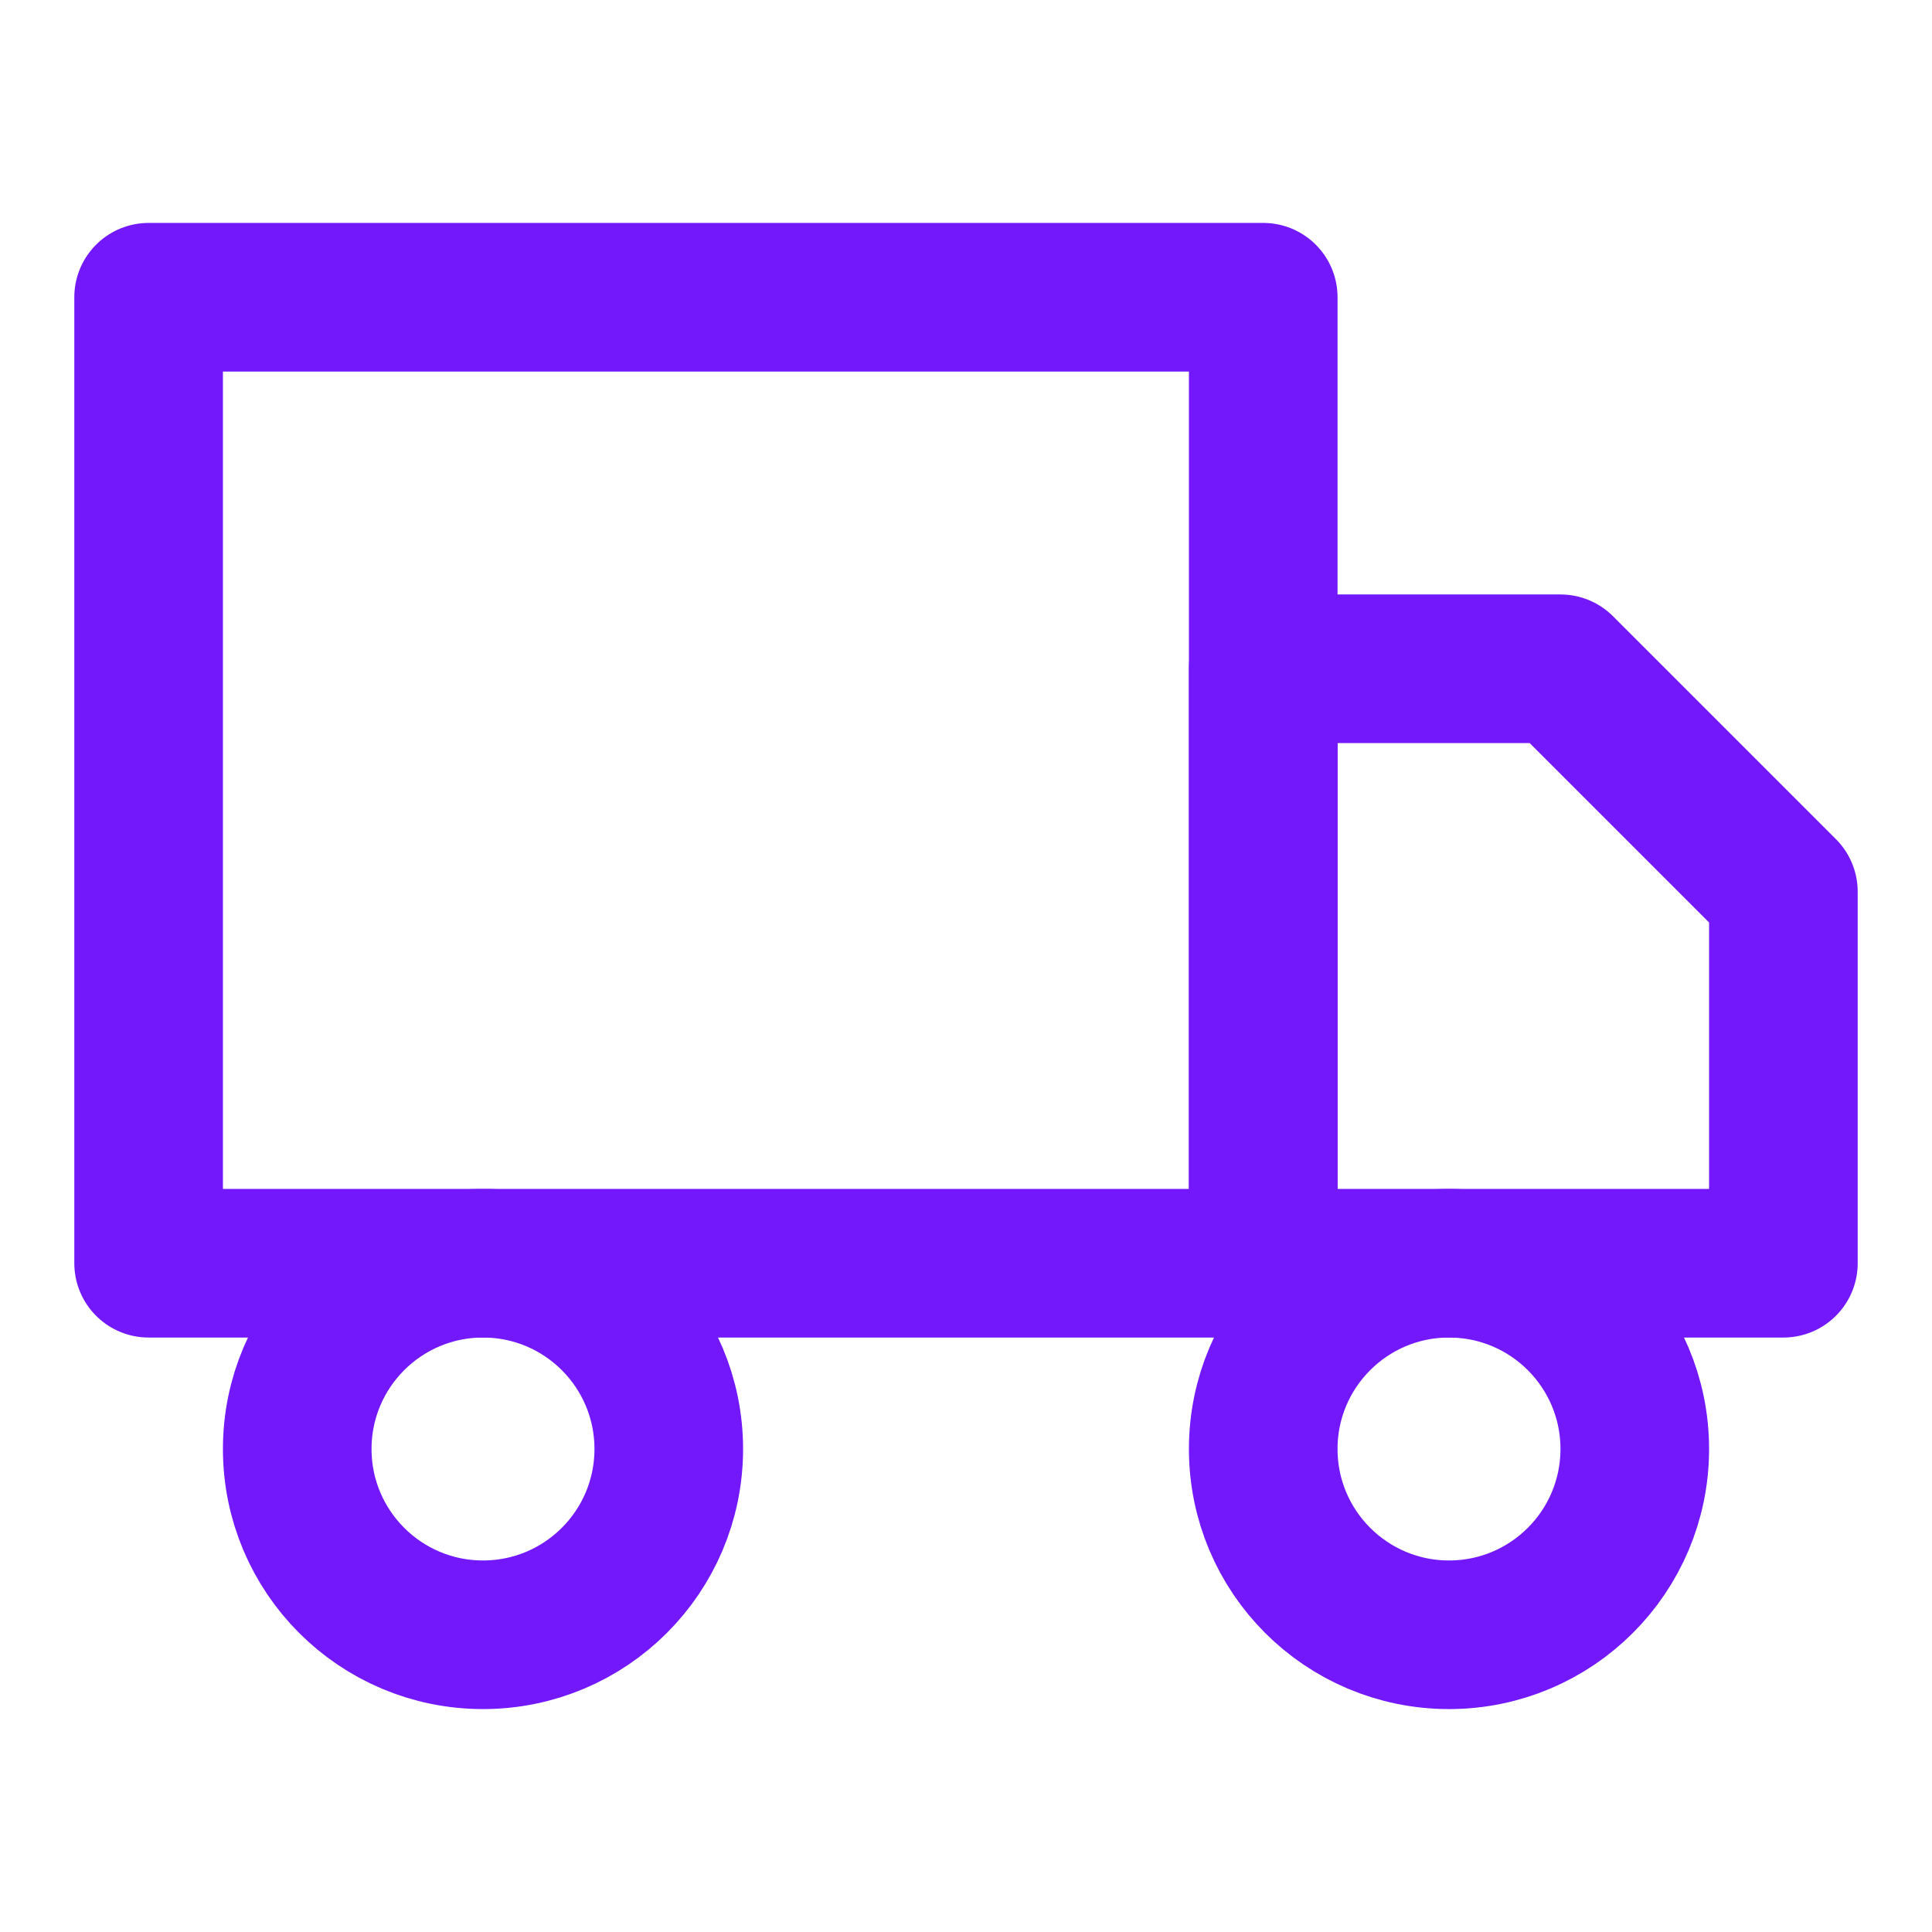 <?xml version="1.0" encoding="UTF-8"?> <svg xmlns="http://www.w3.org/2000/svg" width="26" height="26" viewBox="0 0 26 26" fill="none"><path d="M17 4H2V17H17V4Z" stroke="#7318FB" stroke-width="2" stroke-linecap="round" stroke-linejoin="round"></path><path d="M17 9H21L24 12V17H17V9Z" stroke="#7318FB" stroke-width="2" stroke-linecap="round" stroke-linejoin="round"></path><path d="M6.5 22C7.881 22 9 20.881 9 19.5C9 18.119 7.881 17 6.5 17C5.119 17 4 18.119 4 19.5C4 20.881 5.119 22 6.5 22Z" stroke="#7318FB" stroke-width="2" stroke-linecap="round" stroke-linejoin="round"></path><path d="M19.5 22C20.881 22 22 20.881 22 19.5C22 18.119 20.881 17 19.5 17C18.119 17 17 18.119 17 19.5C17 20.881 18.119 22 19.5 22Z" stroke="#7318FB" stroke-width="2" stroke-linecap="round" stroke-linejoin="round"></path></svg> 